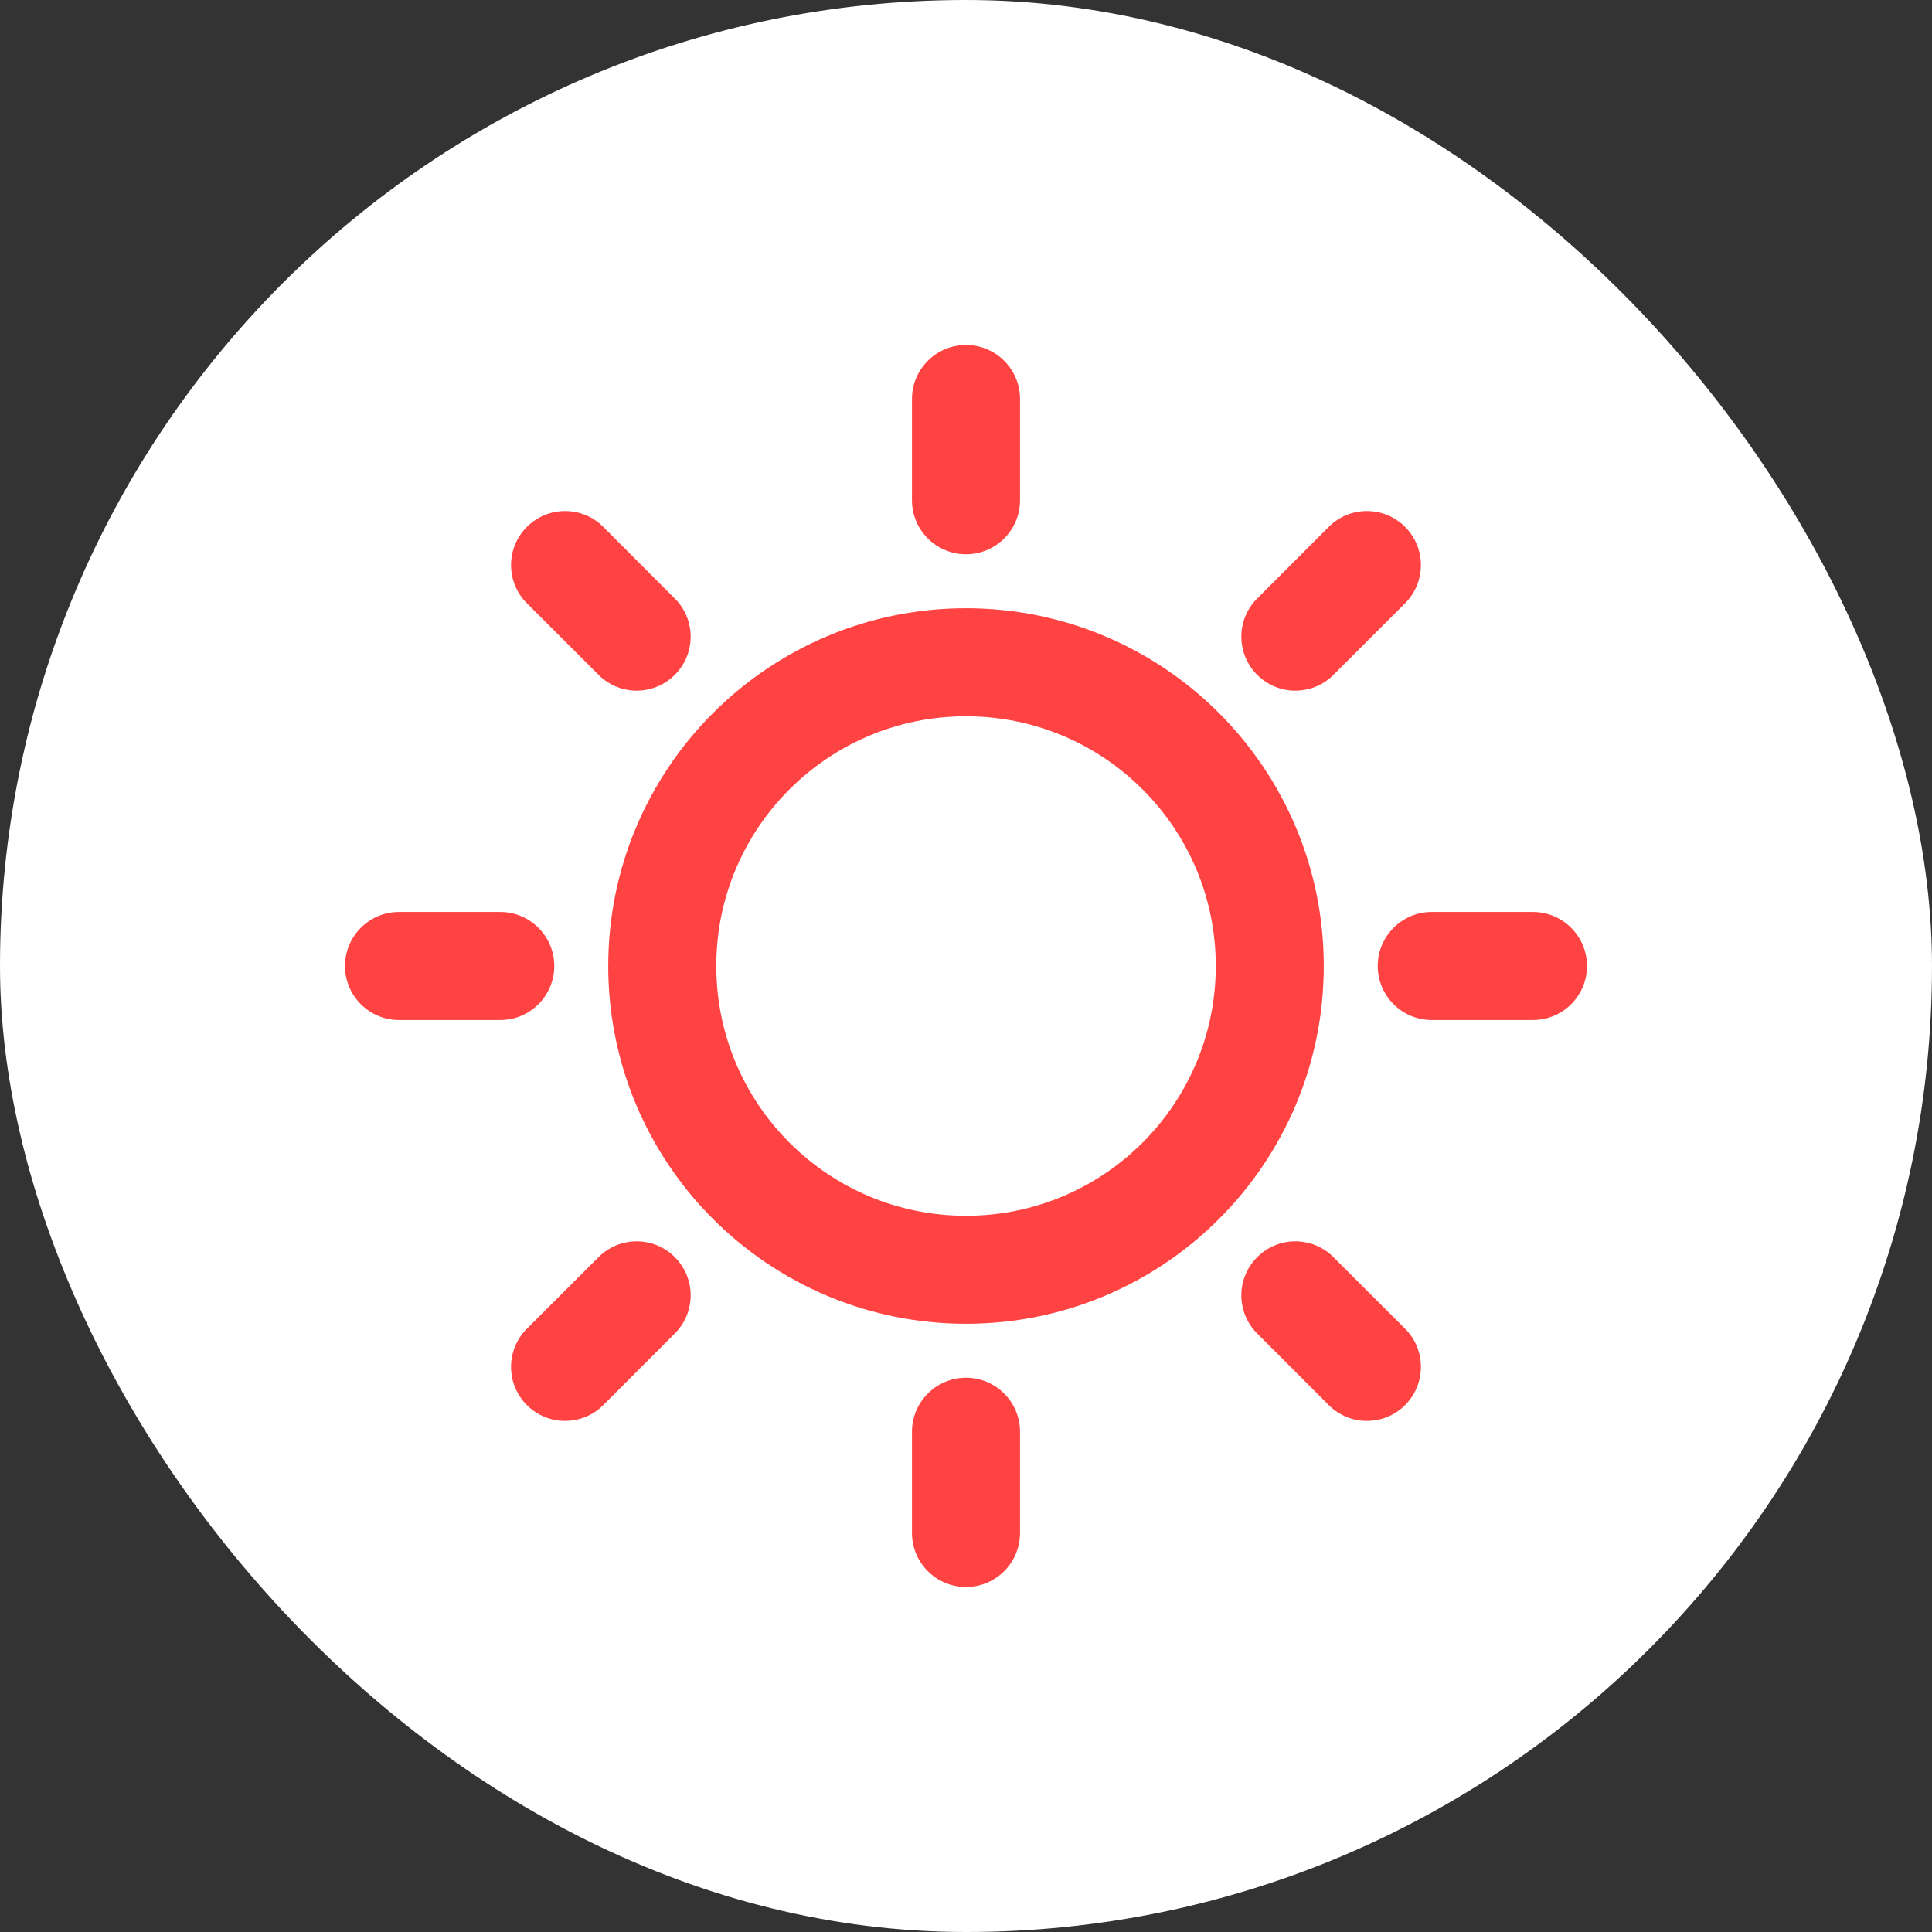 <svg width="28" height="28" viewBox="0 0 28 28" fill="none" xmlns="http://www.w3.org/2000/svg">
<rect x="0" y="0" width="28" height="28" fill="#333333" stroke="none"/>
<rect width="28" height="28" rx="14" fill="white"/>
<path fill-rule="evenodd" clip-rule="evenodd" d="M14 10.381C12.001 10.381 10.381 12.001 10.381 14C10.381 15.999 12.001 17.62 14 17.62C15.999 17.62 17.62 15.999 17.62 14C17.62 12.001 15.999 10.381 14 10.381ZM8.815 14C8.815 11.137 11.137 8.815 14 8.815C16.864 8.815 19.185 11.137 19.185 14C19.185 16.864 16.864 19.185 14 19.185C11.137 19.185 8.815 16.864 8.815 14Z" fill="#FF4343"/>
<path fill-rule="evenodd" clip-rule="evenodd" d="M14 5C14.432 5 14.783 5.35 14.783 5.783V7.25C14.783 7.682 14.432 8.033 14 8.033C13.568 8.033 13.217 7.682 13.217 7.25V5.783C13.217 5.35 13.568 5 14 5Z" fill="#FF4343"/>
<path fill-rule="evenodd" clip-rule="evenodd" d="M7.636 7.636C7.942 7.33 8.437 7.33 8.743 7.636L9.78 8.674C10.086 8.979 10.086 9.475 9.78 9.78C9.475 10.086 8.979 10.086 8.674 9.78L7.636 8.743C7.33 8.437 7.33 7.942 7.636 7.636Z" fill="#FF4343"/>
<path fill-rule="evenodd" clip-rule="evenodd" d="M5 14C5 13.568 5.35 13.217 5.783 13.217H7.25C7.682 13.217 8.033 13.568 8.033 14C8.033 14.432 7.682 14.783 7.25 14.783H5.783C5.35 14.783 5 14.432 5 14Z" fill="#FF4343"/>
<path fill-rule="evenodd" clip-rule="evenodd" d="M9.78 18.22C10.086 18.525 10.086 19.021 9.78 19.326L8.743 20.364C8.437 20.669 7.942 20.669 7.636 20.364C7.33 20.058 7.33 19.563 7.636 19.257L8.674 18.22C8.979 17.914 9.475 17.914 9.78 18.22Z" fill="#FF4343"/>
<path fill-rule="evenodd" clip-rule="evenodd" d="M14 19.967C14.432 19.967 14.783 20.318 14.783 20.75V22.217C14.783 22.649 14.432 23 14 23C13.568 23 13.217 22.649 13.217 22.217V20.75C13.217 20.318 13.568 19.967 14 19.967Z" fill="#FF4343"/>
<path fill-rule="evenodd" clip-rule="evenodd" d="M18.22 18.22C18.525 17.914 19.021 17.914 19.326 18.22L20.364 19.257C20.669 19.563 20.669 20.058 20.364 20.364C20.058 20.669 19.563 20.669 19.257 20.364L18.22 19.326C17.914 19.021 17.914 18.525 18.22 18.22Z" fill="#FF4343"/>
<path fill-rule="evenodd" clip-rule="evenodd" d="M19.967 14C19.967 13.568 20.318 13.217 20.75 13.217H22.217C22.649 13.217 23 13.568 23 14C23 14.432 22.649 14.783 22.217 14.783H20.75C20.318 14.783 19.967 14.432 19.967 14Z" fill="#FF4343"/>
<path fill-rule="evenodd" clip-rule="evenodd" d="M20.364 7.636C20.669 7.942 20.669 8.437 20.364 8.743L19.326 9.78C19.021 10.086 18.525 10.086 18.22 9.78C17.914 9.475 17.914 8.979 18.22 8.674L19.257 7.636C19.563 7.33 20.058 7.33 20.364 7.636Z" fill="#FF4343"/>
</svg>
